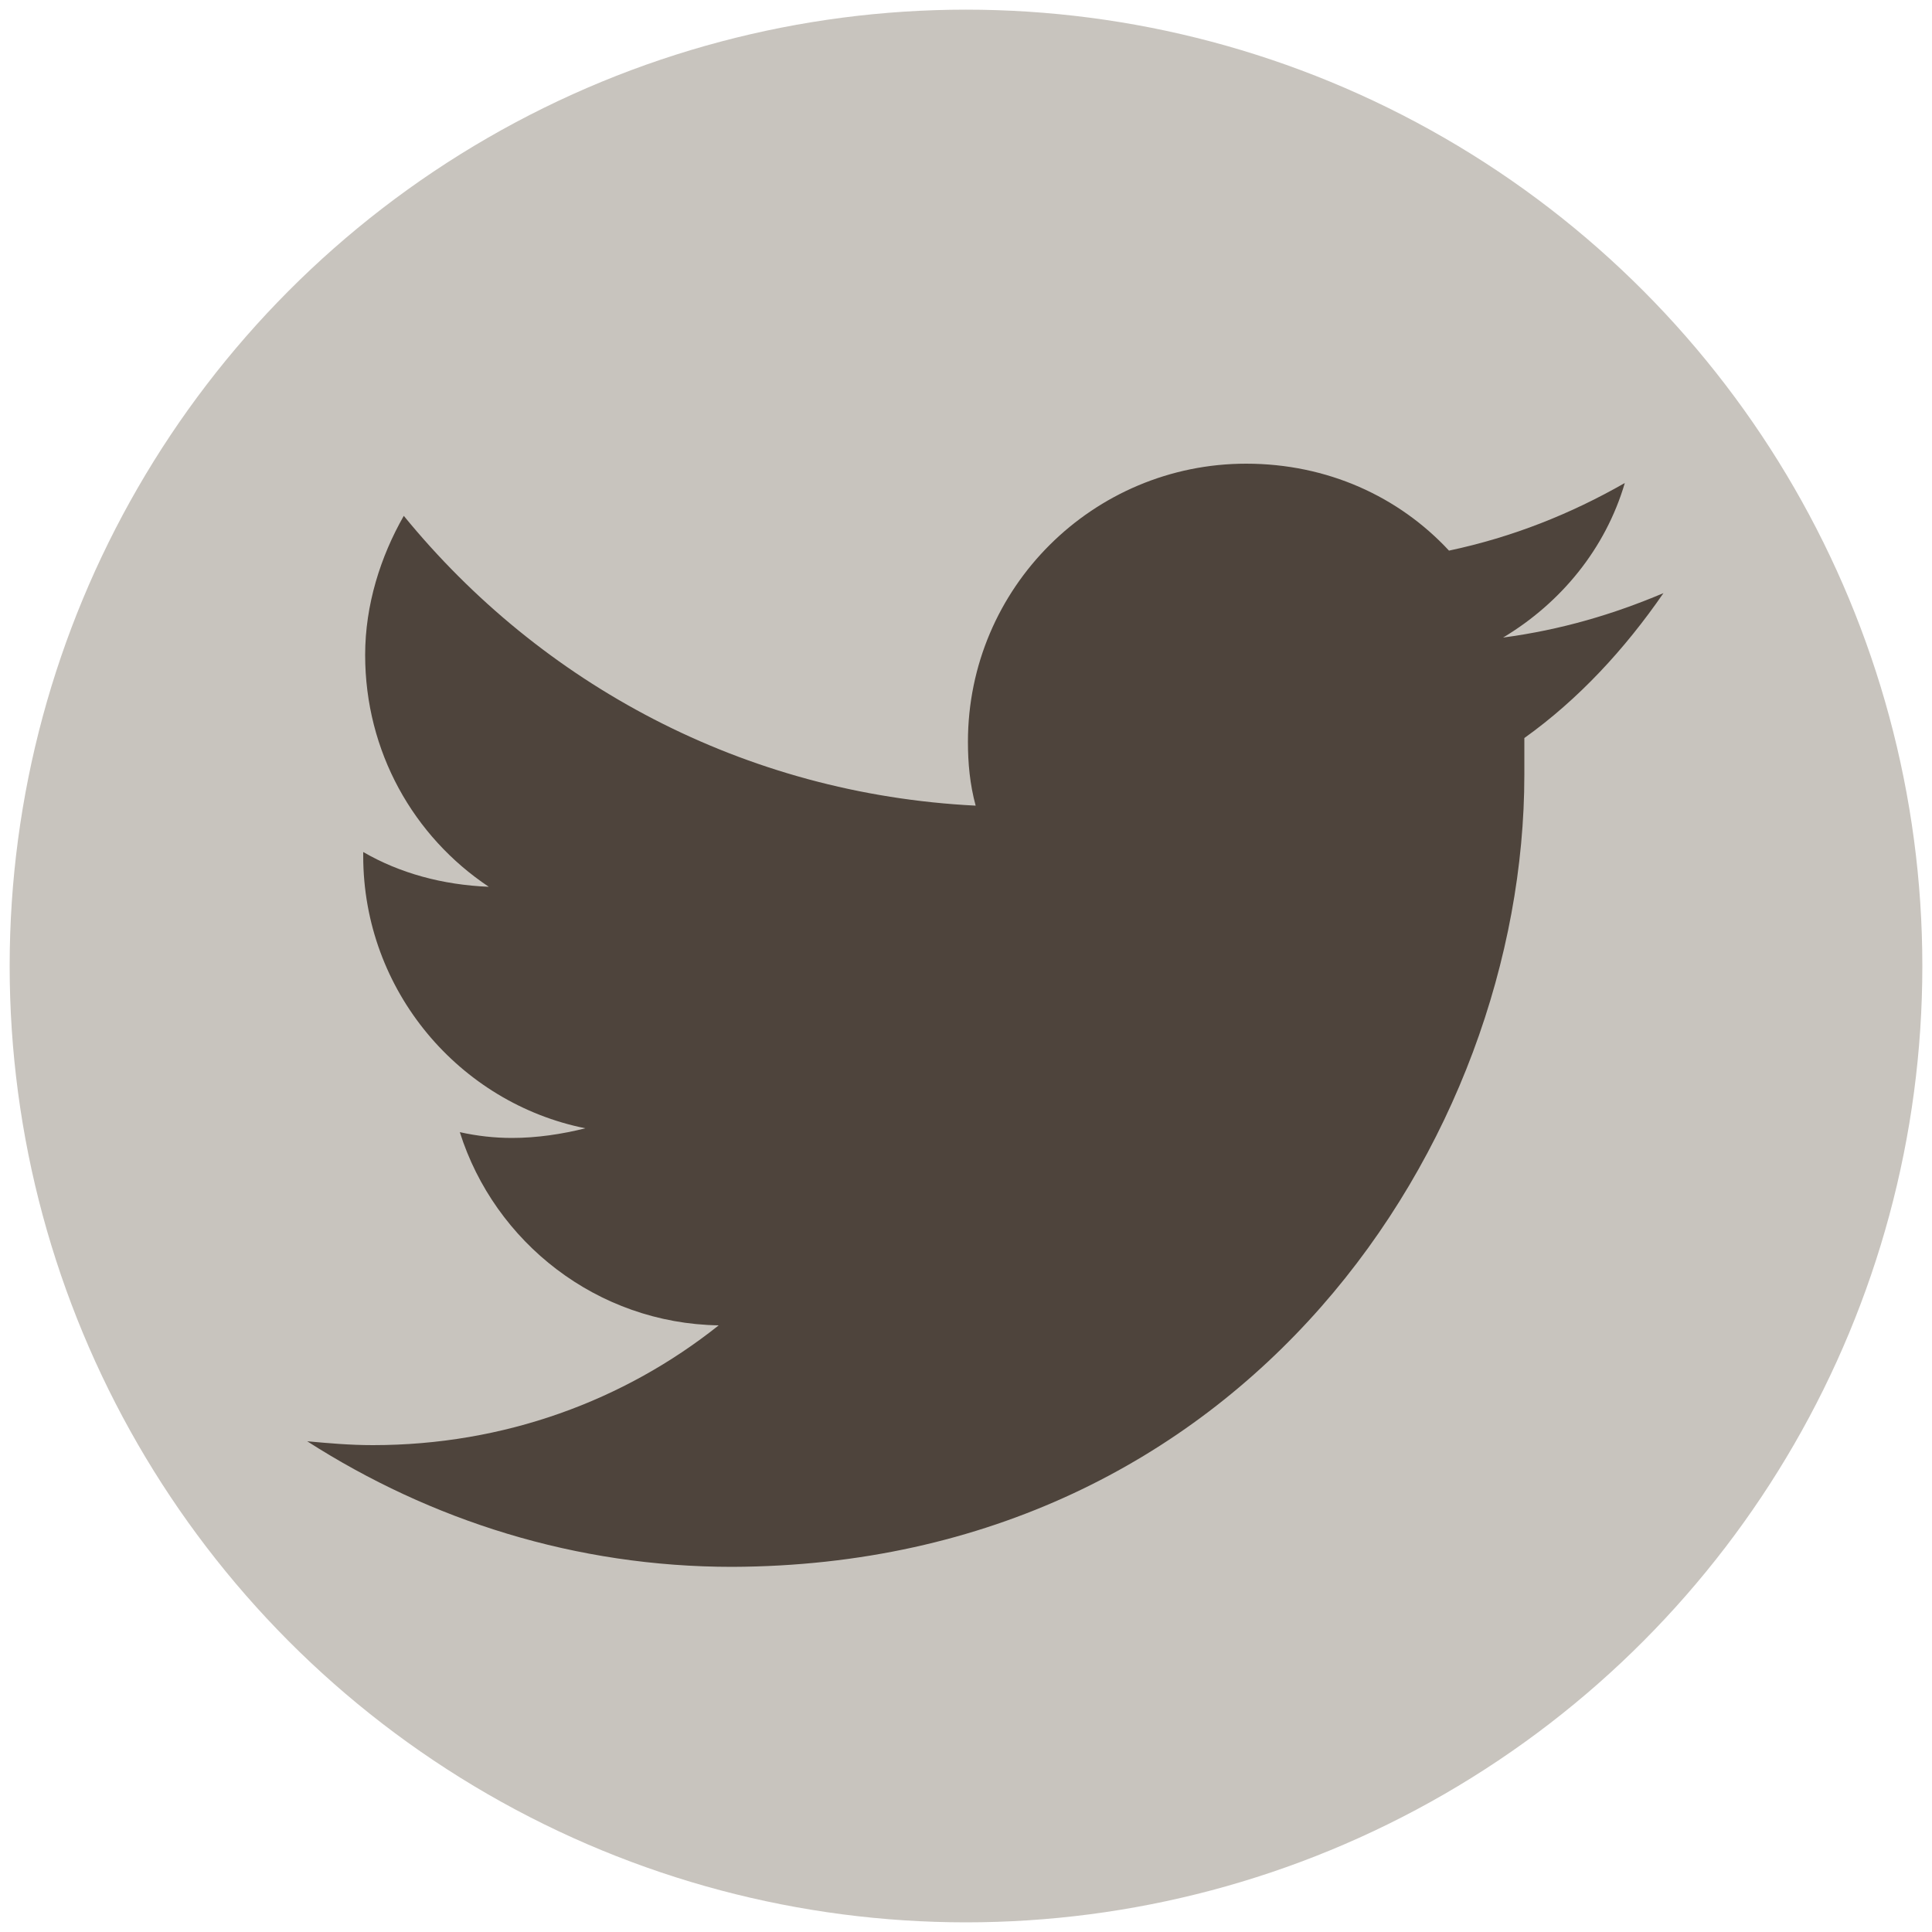 <?xml version="1.0" encoding="utf-8"?>
<!-- Generator: Adobe Illustrator 23.0.2, SVG Export Plug-In . SVG Version: 6.00 Build 0)  -->
<svg version="1.1" id="Layer_1" xmlns="http://www.w3.org/2000/svg" xmlns:xlink="http://www.w3.org/1999/xlink" x="0px" y="0px"
	 viewBox="0 0 100 100" style="enable-background:new 0 0 100 100;" xml:space="preserve">
<style type="text/css">
	.st0{display:none;}
	.st1{display:inline;fill:#00ACEC;}
	.st2{fill:#C8C4BE;}
	.st3{display:inline;fill:#A40000;}
	.st4{display:inline;fill:#FFFFFF;}
	.st5{fill:#4E443C;}
</style>
<g id="Circle_-Twitter" class="st0">
	<circle class="st1" cx="50" cy="50" r="49.5"/>
</g>
<g id="Circle_-_More">
	<circle class="st2" cx="50" cy="50" r="49.5"/>
</g>
<g id="Circle_-_Play" class="st0">
	<circle class="st3" cx="50.1" cy="50" r="49.5"/>
</g>
<g id="Layer_7" class="st0">
	<circle class="st4" cx="50.1" cy="50" r="43"/>
</g>
<g id="Layer_8" class="st0">
	<rect x="13.1" y="47" class="st3" width="74" height="7"/>
	<rect x="46.6" y="13" class="st3" width="7" height="75"/>
</g>
<g id="Play" class="st0">
	<polygon class="st4" points="77.3,51.5 33.2,26 33.2,77 	"/>
</g>
<g id="Dots" class="st0">
	<circle class="st4" cx="50.5" cy="50.5" r="6.5"/>
	<circle class="st4" cx="73.5" cy="50.5" r="6.5"/>
	<circle class="st4" cx="27.5" cy="50.5" r="6.5"/>
</g>
<g id="Twitter">
	<path class="st5" d="M86.1,30.7c-2.6,1.1-5.3,1.9-8.3,2.3c3-1.8,5.3-4.6,6.3-8c-2.8,1.6-5.8,2.8-9.1,3.5c-2.6-2.8-6.3-4.5-10.5-4.5
		c-7.9,0-14.4,6.4-14.4,14.4c0,1.1,0.1,2.2,0.4,3.3c-12-0.6-22.5-6.3-29.6-15c-1.2,2.1-2,4.6-2,7.2c0,5,2.5,9.4,6.4,12
		c-2.4-0.1-4.6-0.7-6.5-1.8c0,0.1,0,0.1,0,0.2c0,7,5,12.8,11.5,14.1c-1.2,0.3-2.5,0.5-3.8,0.5c-0.9,0-1.8-0.1-2.7-0.3
		c1.8,5.7,7.1,9.9,13.4,10c-4.9,3.9-11.1,6.2-17.9,6.2c-1.2,0-2.3-0.1-3.4-0.2c6.4,4.1,13.9,6.5,22,6.5C64.5,81,78.9,59,78.9,40.1
		c0-0.6,0-1.2,0-1.9C81.7,36.2,84.1,33.6,86.1,30.7z"/>
</g>
</svg>
